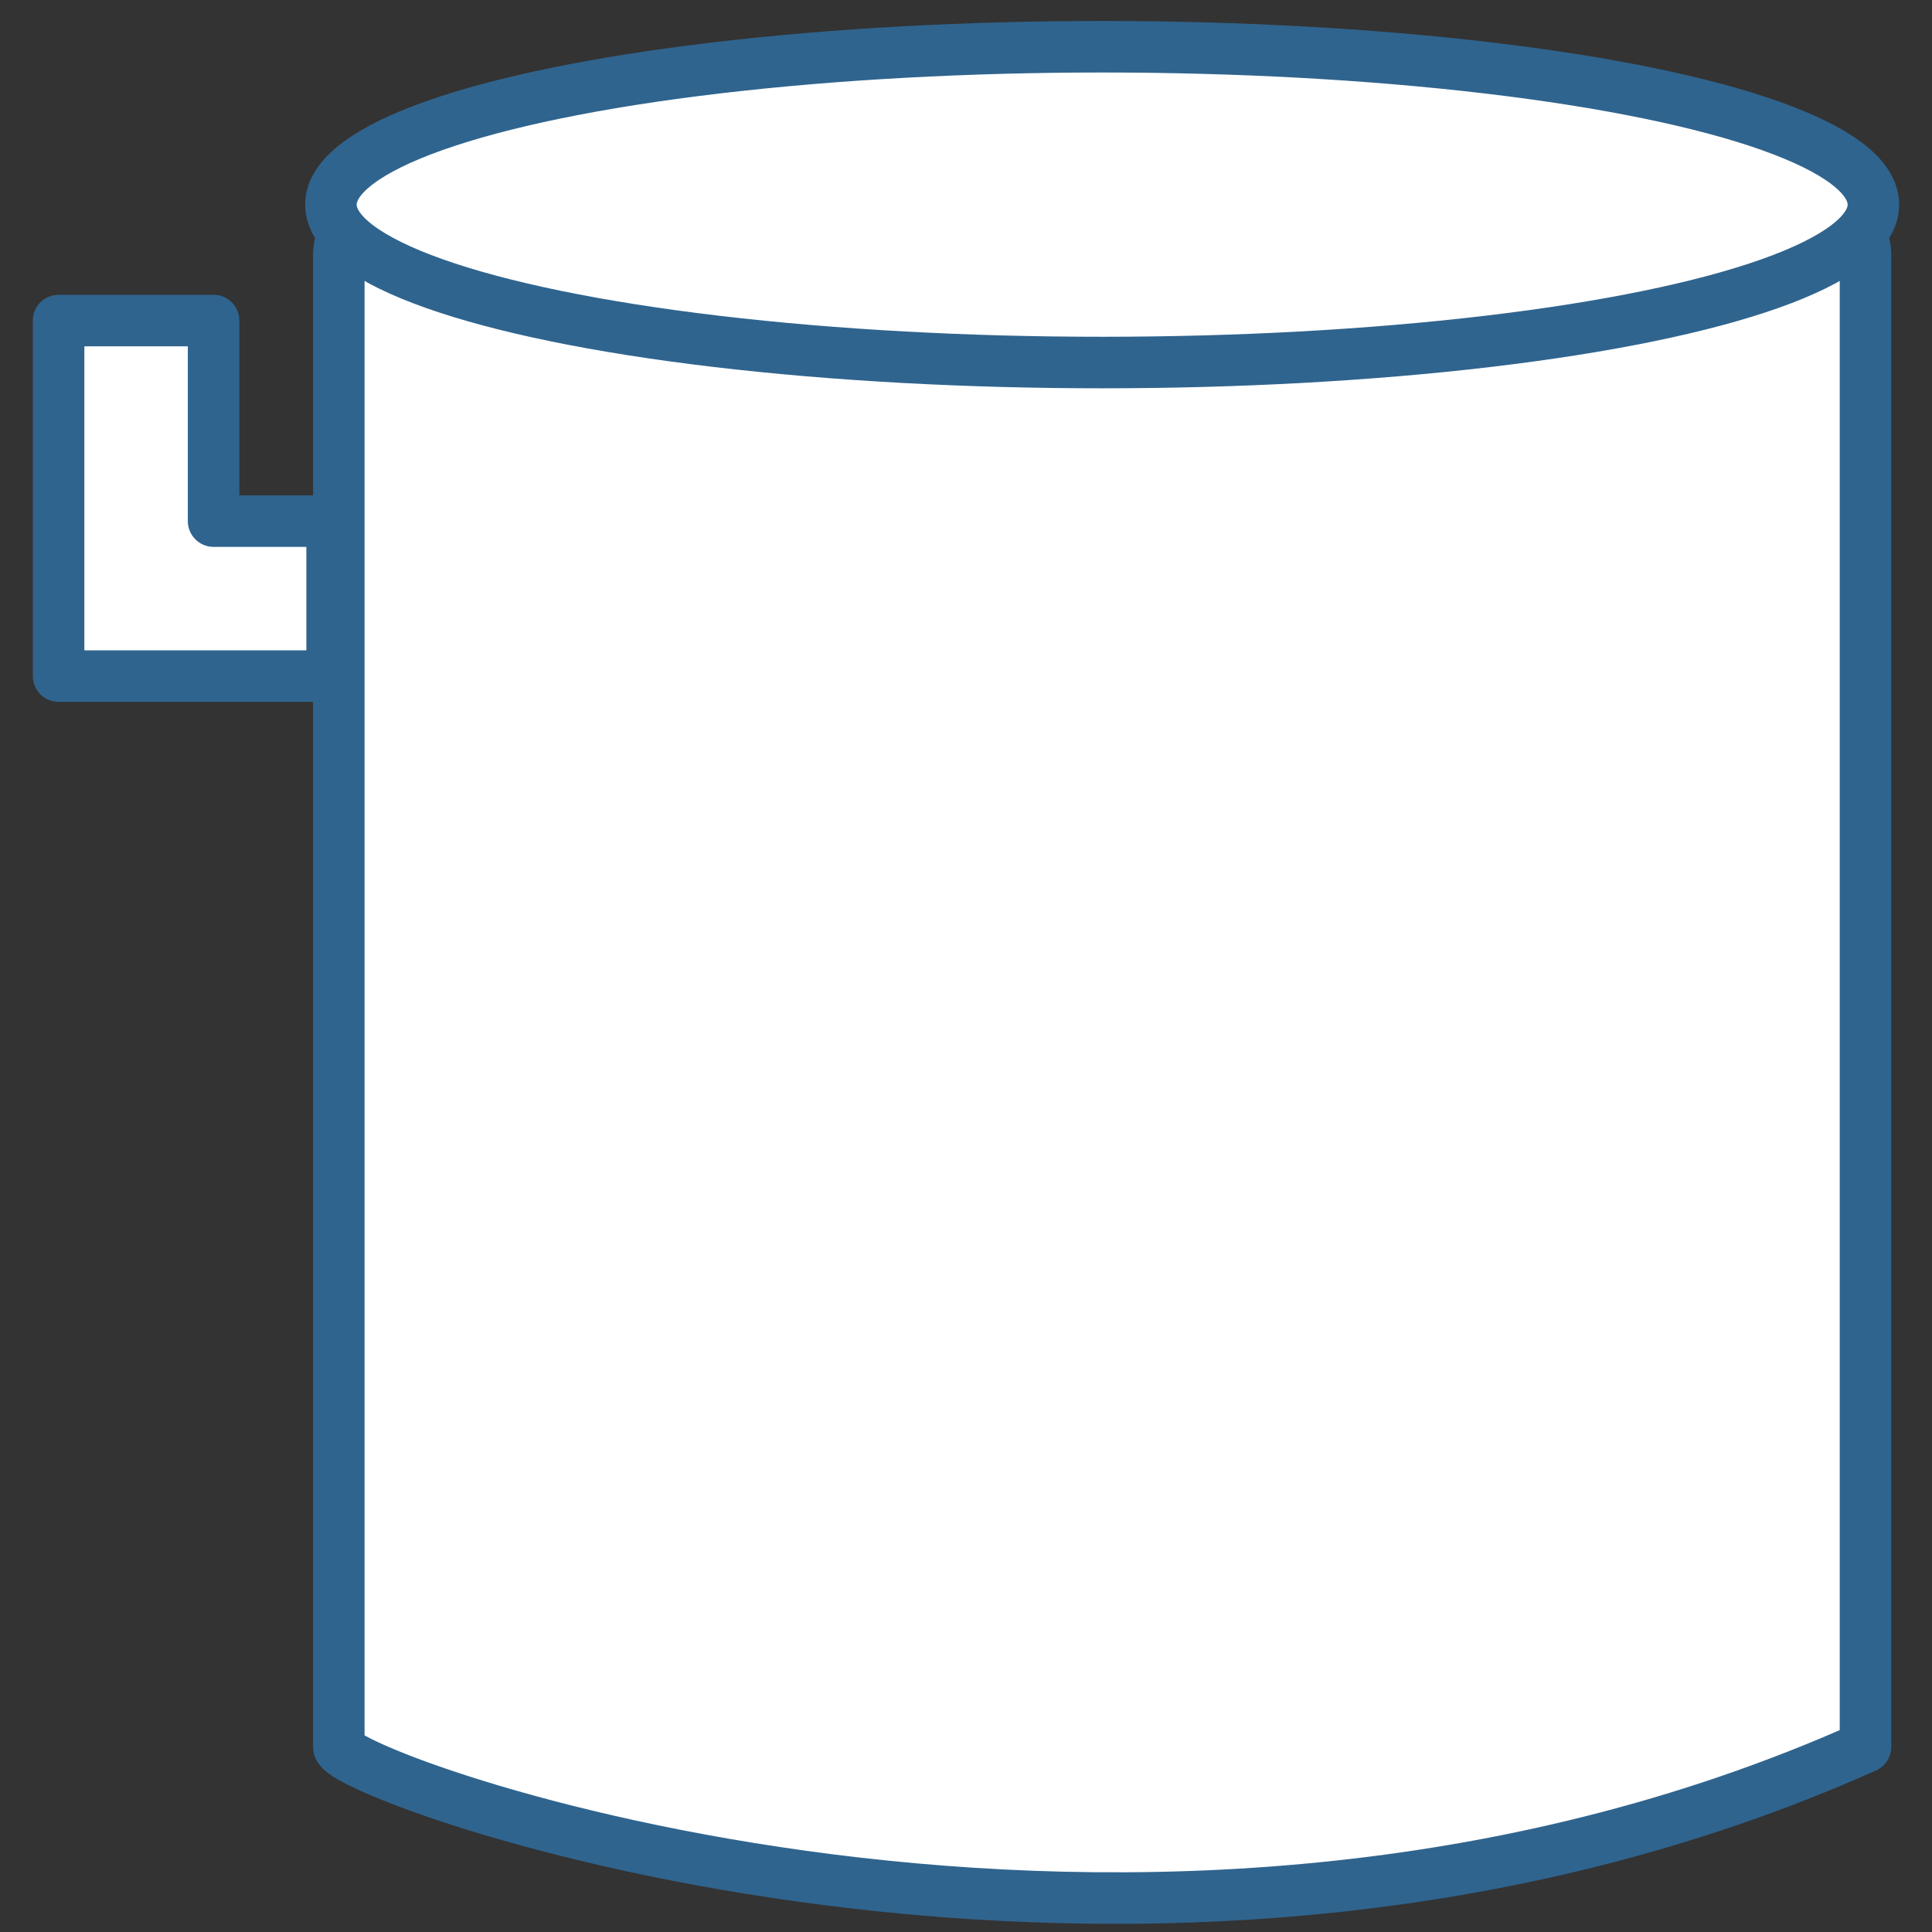 <?xml version="1.0" encoding="utf-8"?>
<!-- Generator: Adobe Illustrator 24.3.0, SVG Export Plug-In . SVG Version: 6.00 Build 0)  -->
<svg version="1.1" id="レイヤー_1" xmlns="http://www.w3.org/2000/svg" xmlns:xlink="http://www.w3.org/1999/xlink" x="0px"
	 y="0px" width="150px" height="150px" viewBox="0 0 150 150" enable-background="new 0 0 150 150" xml:space="preserve">
<rect x="0" y="0" width="150" height="150" fill="#333333" stroke="none"/>
<g>
	<g>
		<g>
			<g>
				
					<path fill="#FFFFFF" stroke="#2F648E" stroke-width="4" stroke-linecap="round" stroke-linejoin="round" stroke-miterlimit="10" d="
					M144.836,135.632c-56.348,25.184-118.531,2.351-118.531,0V19.761c0-2.352,2.622-4.275,5.826-4.275H139.01
					c3.205,0,5.826,1.924,5.826,4.275V135.632z"/>
				
					<ellipse fill="#FFFFFF" stroke="#2F648E" stroke-width="4" stroke-linecap="round" stroke-linejoin="round" stroke-miterlimit="10" cx="85.571" cy="15.888" rx="59.88" ry="12.259"/>
			</g>
			
				<polygon fill="#FFFFFF" stroke="#2F648E" stroke-width="4" stroke-linecap="round" stroke-linejoin="round" stroke-miterlimit="10" points="
				16.583,40.46 16.583,24.888 4.55,24.888 4.55,52.493 5.965,52.493 16.583,52.493 25.785,52.493 25.785,40.46 			"/>
		</g>
	</g>
</g>
</svg>
